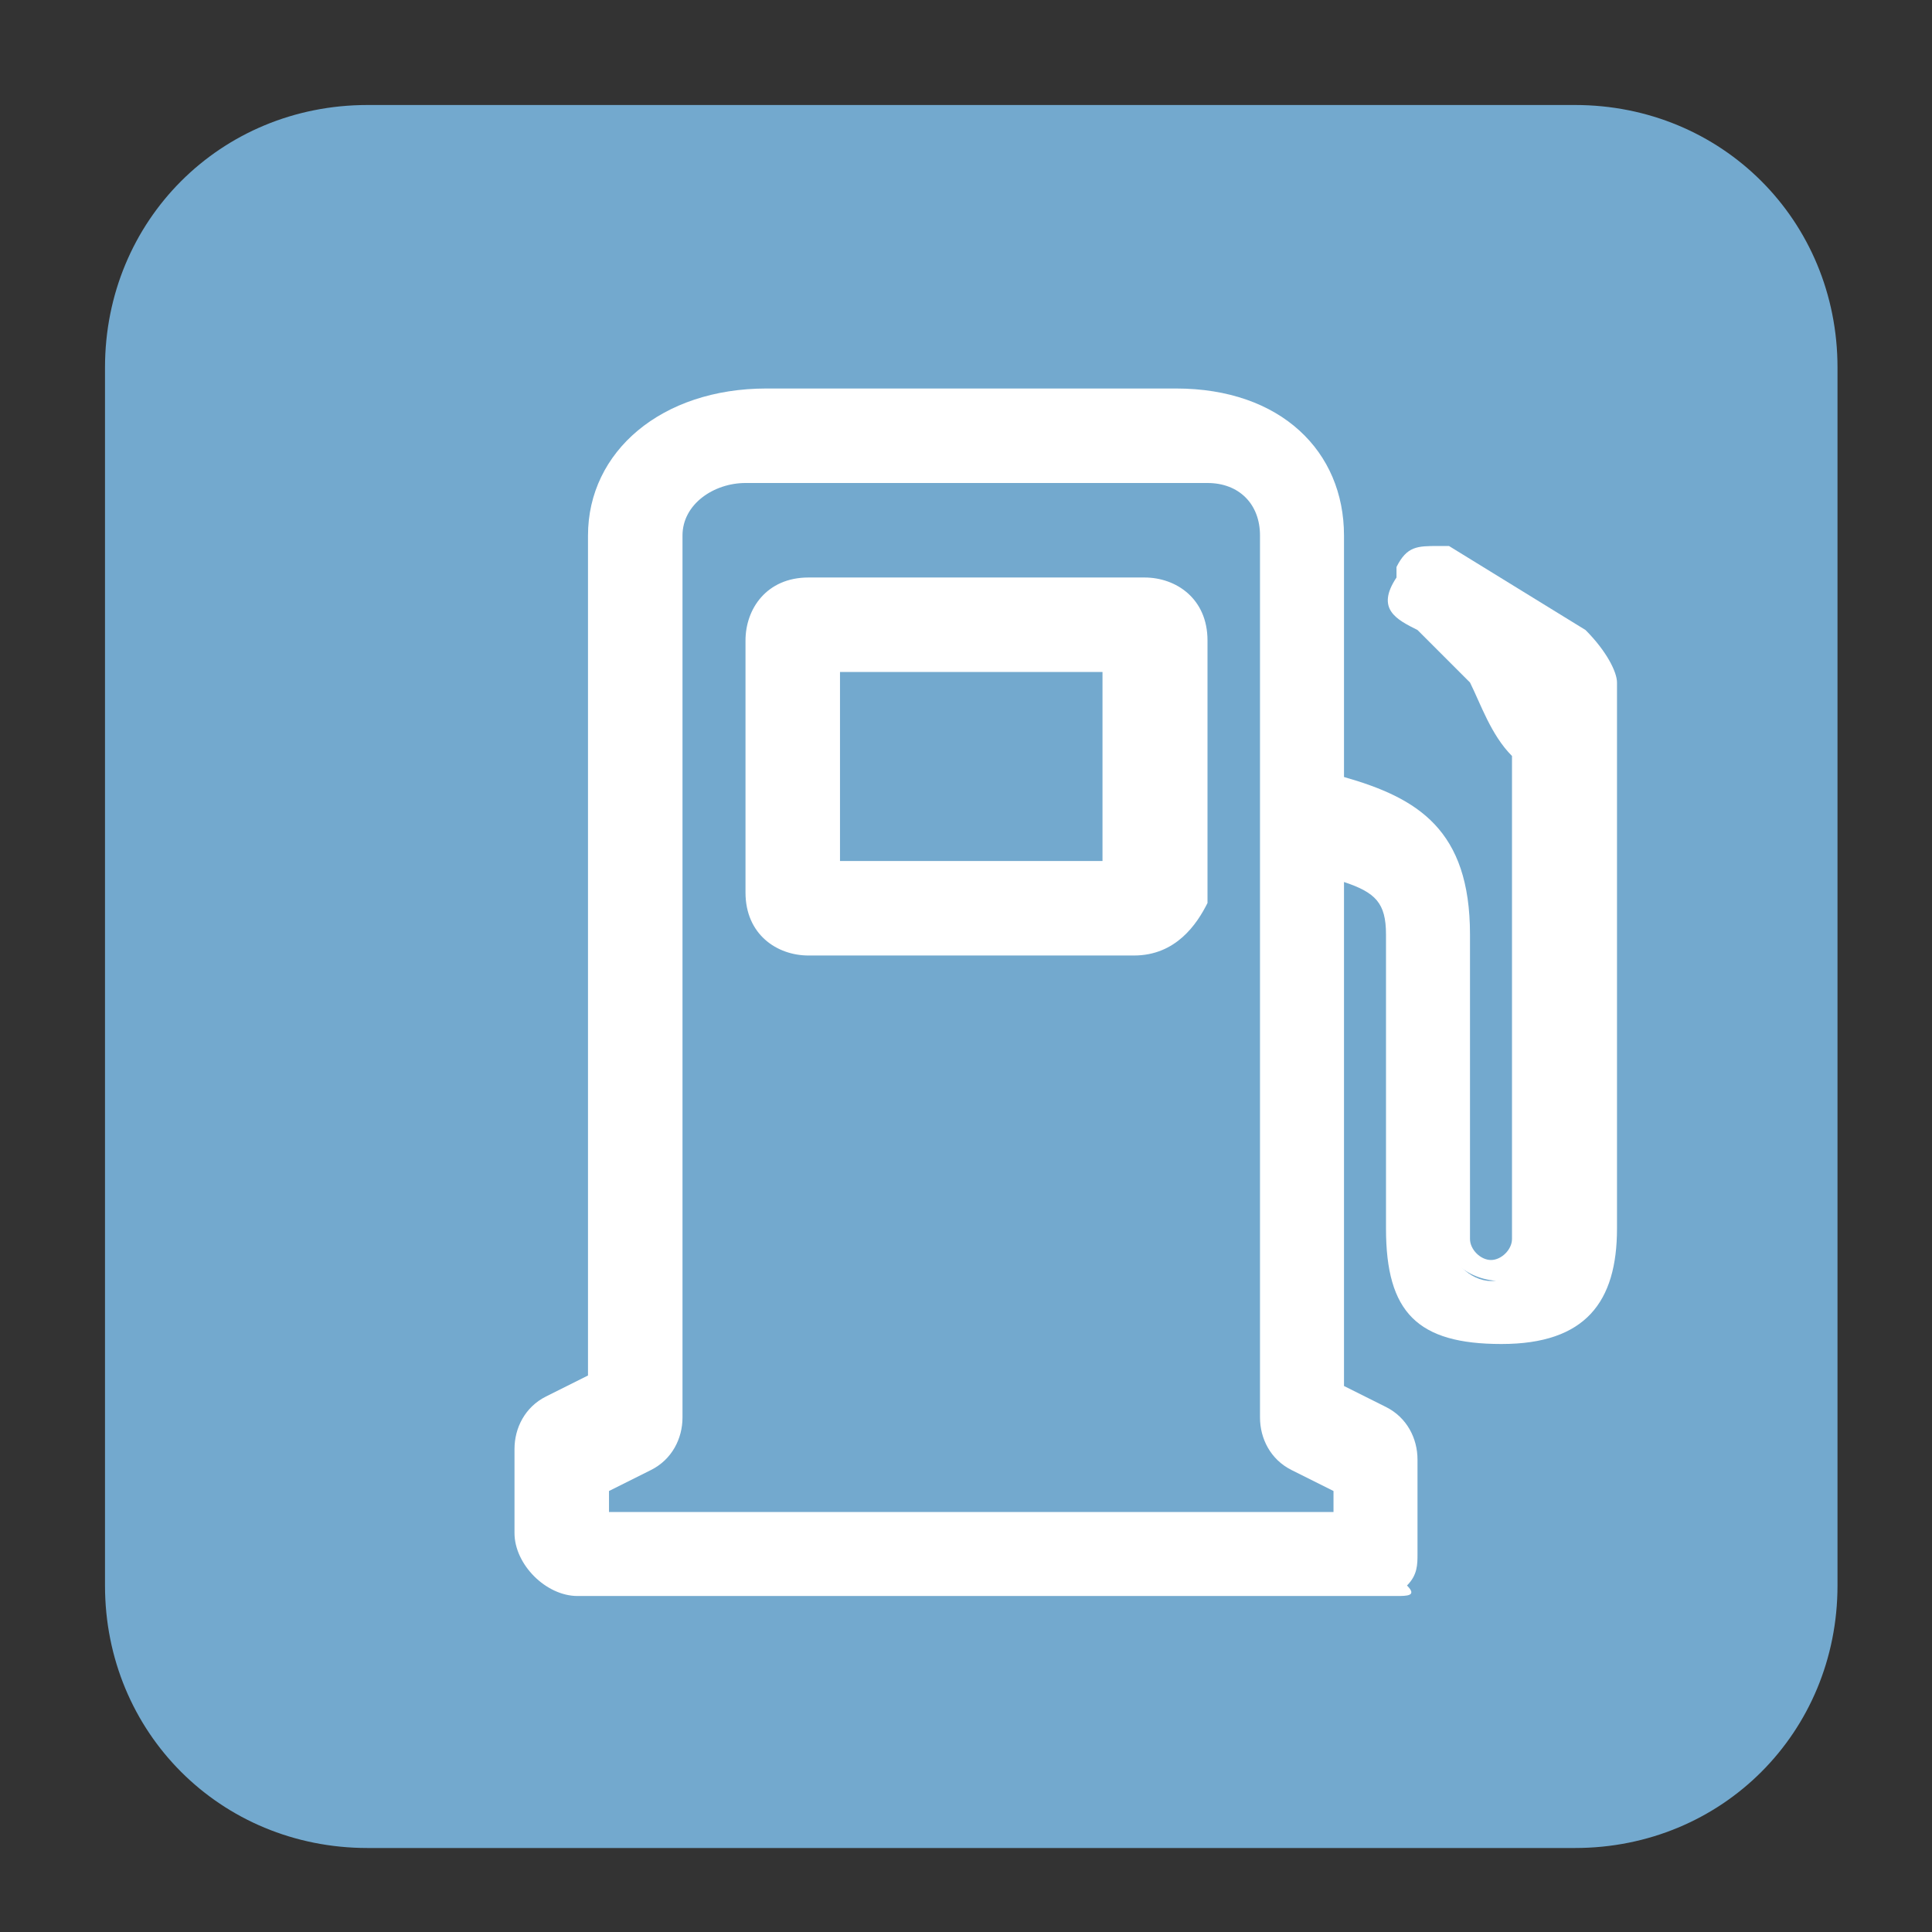 <?xml version="1.0" encoding="utf-8"?>
<!-- Generator: Adobe Illustrator 21.1.0, SVG Export Plug-In . SVG Version: 6.00 Build 0)  -->
<svg version="1.1" id="Layer_1" xmlns="http://www.w3.org/2000/svg" xmlns:xlink="http://www.w3.org/1999/xlink" x="0px" y="0px"
	 viewBox="0 0 18.4 18.4" style="enable-background:new 0 0 18.4 18.4;" xml:space="preserve">
<rect x="0" y="0" width="18.4" height="18.4" fill="#333333" stroke="none"/>
<style type="text/css">
	.st0{fill:#73A9CE;}
	.st1{fill:#FFFFFF;}
</style>
<g>
	<g>
		<path class="st0" d="M17.5,15.1c0,1.4-1.1,2.5-2.5,2.5H3.5c-1.4,0-2.5-1.1-2.5-2.5V3.5C1,2.1,2.1,1,3.5,1H15
			c1.4,0,2.5,1.1,2.5,2.5V15.1"/>
	</g>
	<g>
		<g>
			<g>
				<path class="st1" d="M11.2,6.1c0-0.2-0.2-0.4-0.4-0.4H7.7c-0.2,0-0.4,0.2-0.4,0.4v2.5c0,0.2,0.2,0.4,0.4,0.4h3.2
					c0.2,0,0.4-0.2,0.4-0.4V6.1z M10.7,8.4H7.8V6.2h2.9V8.4z"/>
				<path class="st1" d="M10.8,9.1H7.7c-0.3,0-0.6-0.2-0.6-0.6V6.1c0-0.3,0.2-0.6,0.6-0.6h3.2c0.3,0,0.6,0.2,0.6,0.6v2.5
					C11.4,8.8,11.2,9.1,10.8,9.1z M7.7,5.9C7.6,5.9,7.5,6,7.5,6.1v2.5c0,0.1,0.1,0.2,0.2,0.2h3.2c0.1,0,0.2-0.1,0.2-0.2V6.1
					c0-0.1-0.1-0.2-0.2-0.2H7.7z M10.9,8.6H7.6V6h3.3V8.6z M8,8.2h2.5V6.4H8V8.2z"/>
			</g>
			<g>
				<path class="st1" d="M14.9,6.2l-1.2-0.7c-0.2,0-0.1,0-0.2,0.1c-0.1,0.2,0,0.2,0.1,0.3l0.6,0.5c0,0,0,0.6,0.4,0.7v4.7
					c0,0.2-0.2,0.4-0.4,0.4c-0.2,0-0.4-0.2-0.4-0.4V8.9c0-0.9-0.5-1.2-1.2-1.3V5.1c0-0.8-0.6-1.2-1.4-1.2H7.3
					c-0.8,0-1.5,0.4-1.5,1.2v8.2l-0.5,0.3c-0.1,0.1-0.2,0.2-0.2,0.3v0.8c0,0.2,0.2,0.4,0.4,0.4h7.8c0.2,0,0.1-0.2,0.1-0.4v-0.8
					c0-0.1-0.1-0.3-0.2-0.3l-0.5-0.3V8.1c0.4,0.2,0.7,0.3,0.7,0.8v2.9c0,0.6,0.3,0.9,0.9,0.9c0.6,0,0.9-0.3,0.9-0.9V6.5
					C15.1,6.4,15.1,6.3,14.9,6.2z M12.9,14.6H5.6v-0.5l0.5-0.3c0.1-0.1,0.2-0.2,0.2-0.3V5.1c0-0.4,0.3-0.7,0.7-0.7h4.4
					c0.4,0,0.7,0.3,0.7,0.7v8.4c0,0.1,0.1,0.3,0.2,0.3l0.5,0.3V14.6z"/>
				<path class="st1" d="M13.3,15.2H5.5c-0.3,0-0.6-0.3-0.6-0.6v-0.8c0-0.2,0.1-0.4,0.3-0.5l0.4-0.2v-8c0-0.8,0.7-1.4,1.7-1.4h3.9
					c1,0,1.6,0.6,1.6,1.4v2.3c0.7,0.2,1.2,0.5,1.2,1.5v2.9c0,0.1,0.1,0.2,0.2,0.2c0.1,0,0.2-0.1,0.2-0.2V7.2C14.2,7,14.1,6.7,14,6.5
					L13.5,6c-0.2-0.1-0.4-0.2-0.2-0.5c0,0,0-0.1,0-0.1c0.1-0.2,0.2-0.2,0.4-0.2l0.1,0L15.1,6c0.2,0.2,0.3,0.4,0.3,0.5v5.2
					c0,0.7-0.3,1.1-1.1,1.1s-1.1-0.3-1.1-1.1V8.9c0-0.3-0.1-0.4-0.4-0.5v4.8l0.4,0.2c0.2,0.1,0.3,0.3,0.3,0.5v0.8c0,0,0,0.1,0,0.1
					c0,0.1,0,0.2-0.1,0.3C13.5,15.2,13.4,15.2,13.3,15.2z M7.3,4C6.7,4,6,4.3,6,5.1v8.3l-0.6,0.3c-0.1,0-0.1,0.1-0.1,0.2v0.8
					c0,0.1,0.1,0.2,0.2,0.2h7.7c0,0,0,0,0,0c0,0,0-0.1,0-0.2v-0.8c0-0.1,0-0.1-0.1-0.2l-0.6-0.3V7.8l0.3,0.1c0.3,0.1,0.8,0.4,0.8,1
					v2.9c0,0.5,0.2,0.7,0.7,0.7s0.7-0.2,0.7-0.7V6.5c0-0.1,0-0.1-0.1-0.2l-1.2-0.7c0,0,0,0,0,0c0,0,0,0,0,0c0,0,0,0,0.1,0l0,0
					l0.7,0.6l0,0.1c0,0.1,0.1,0.4,0.3,0.5l0.1,0v4.8c0,0.3-0.2,0.6-0.6,0.6c-0.3,0-0.6-0.2-0.6-0.6V8.9c0-0.8-0.4-1-1.1-1.1l-0.1,0
					V5.1c0-0.8-0.7-1-1.3-1H7.3z M13.1,14.8H5.4V14l0.6-0.3c0.1,0,0.1-0.1,0.1-0.2V5.1c0-0.5,0.4-0.9,0.9-0.9h4.4
					c0.5,0,0.9,0.4,0.9,0.9v8.4c0,0.1,0,0.1,0.1,0.2l0.6,0.3V14.8z M5.8,14.4h6.9v-0.2L12.3,14c-0.2-0.1-0.3-0.3-0.3-0.5V5.1
					c0-0.3-0.2-0.5-0.5-0.5H7.1c-0.3,0-0.6,0.2-0.6,0.5v8.4c0,0.2-0.1,0.4-0.3,0.5l-0.4,0.2V14.4z"/>
			</g>
		</g>
	</g>
</g>
</svg>
